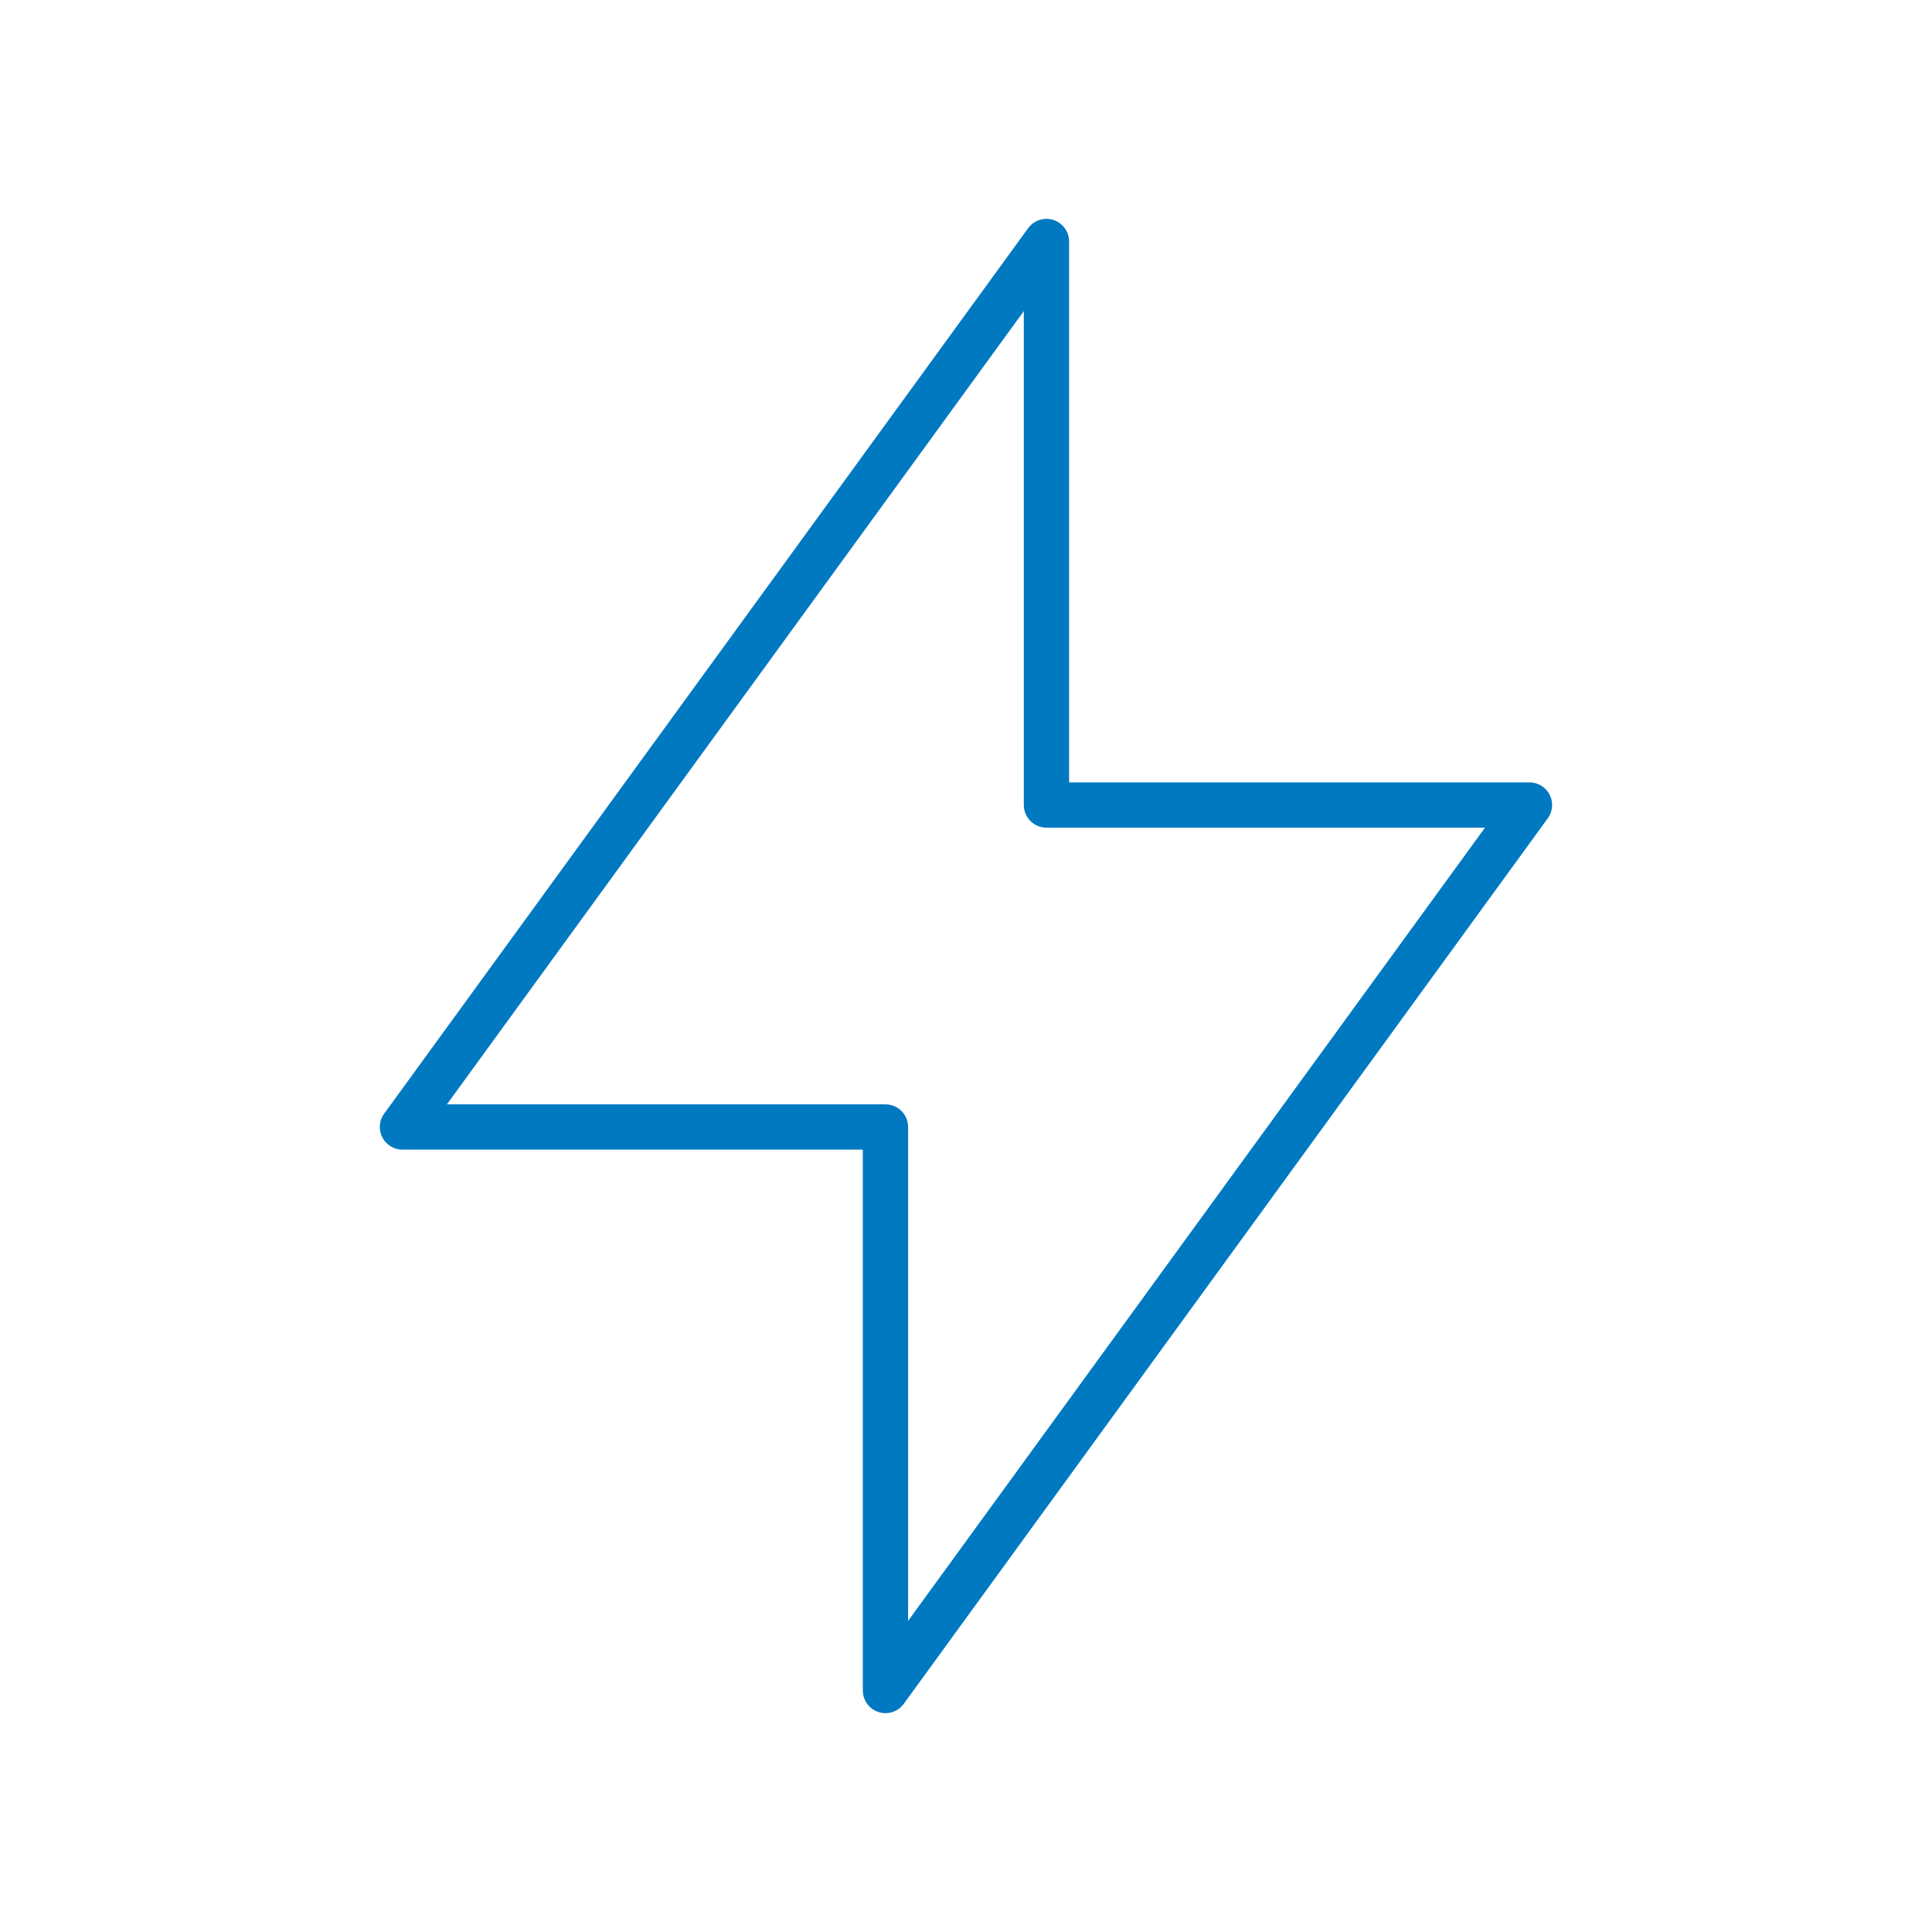 <svg width="64" height="64" viewBox="0 0 64 64" fill="none" xmlns="http://www.w3.org/2000/svg">
<path d="M34.665 8V26.667H50.665L29.332 56V37.333H13.332L34.665 8Z" stroke="#0079C1" stroke-width="1.5" stroke-linecap="round" stroke-linejoin="round"/>
</svg>

